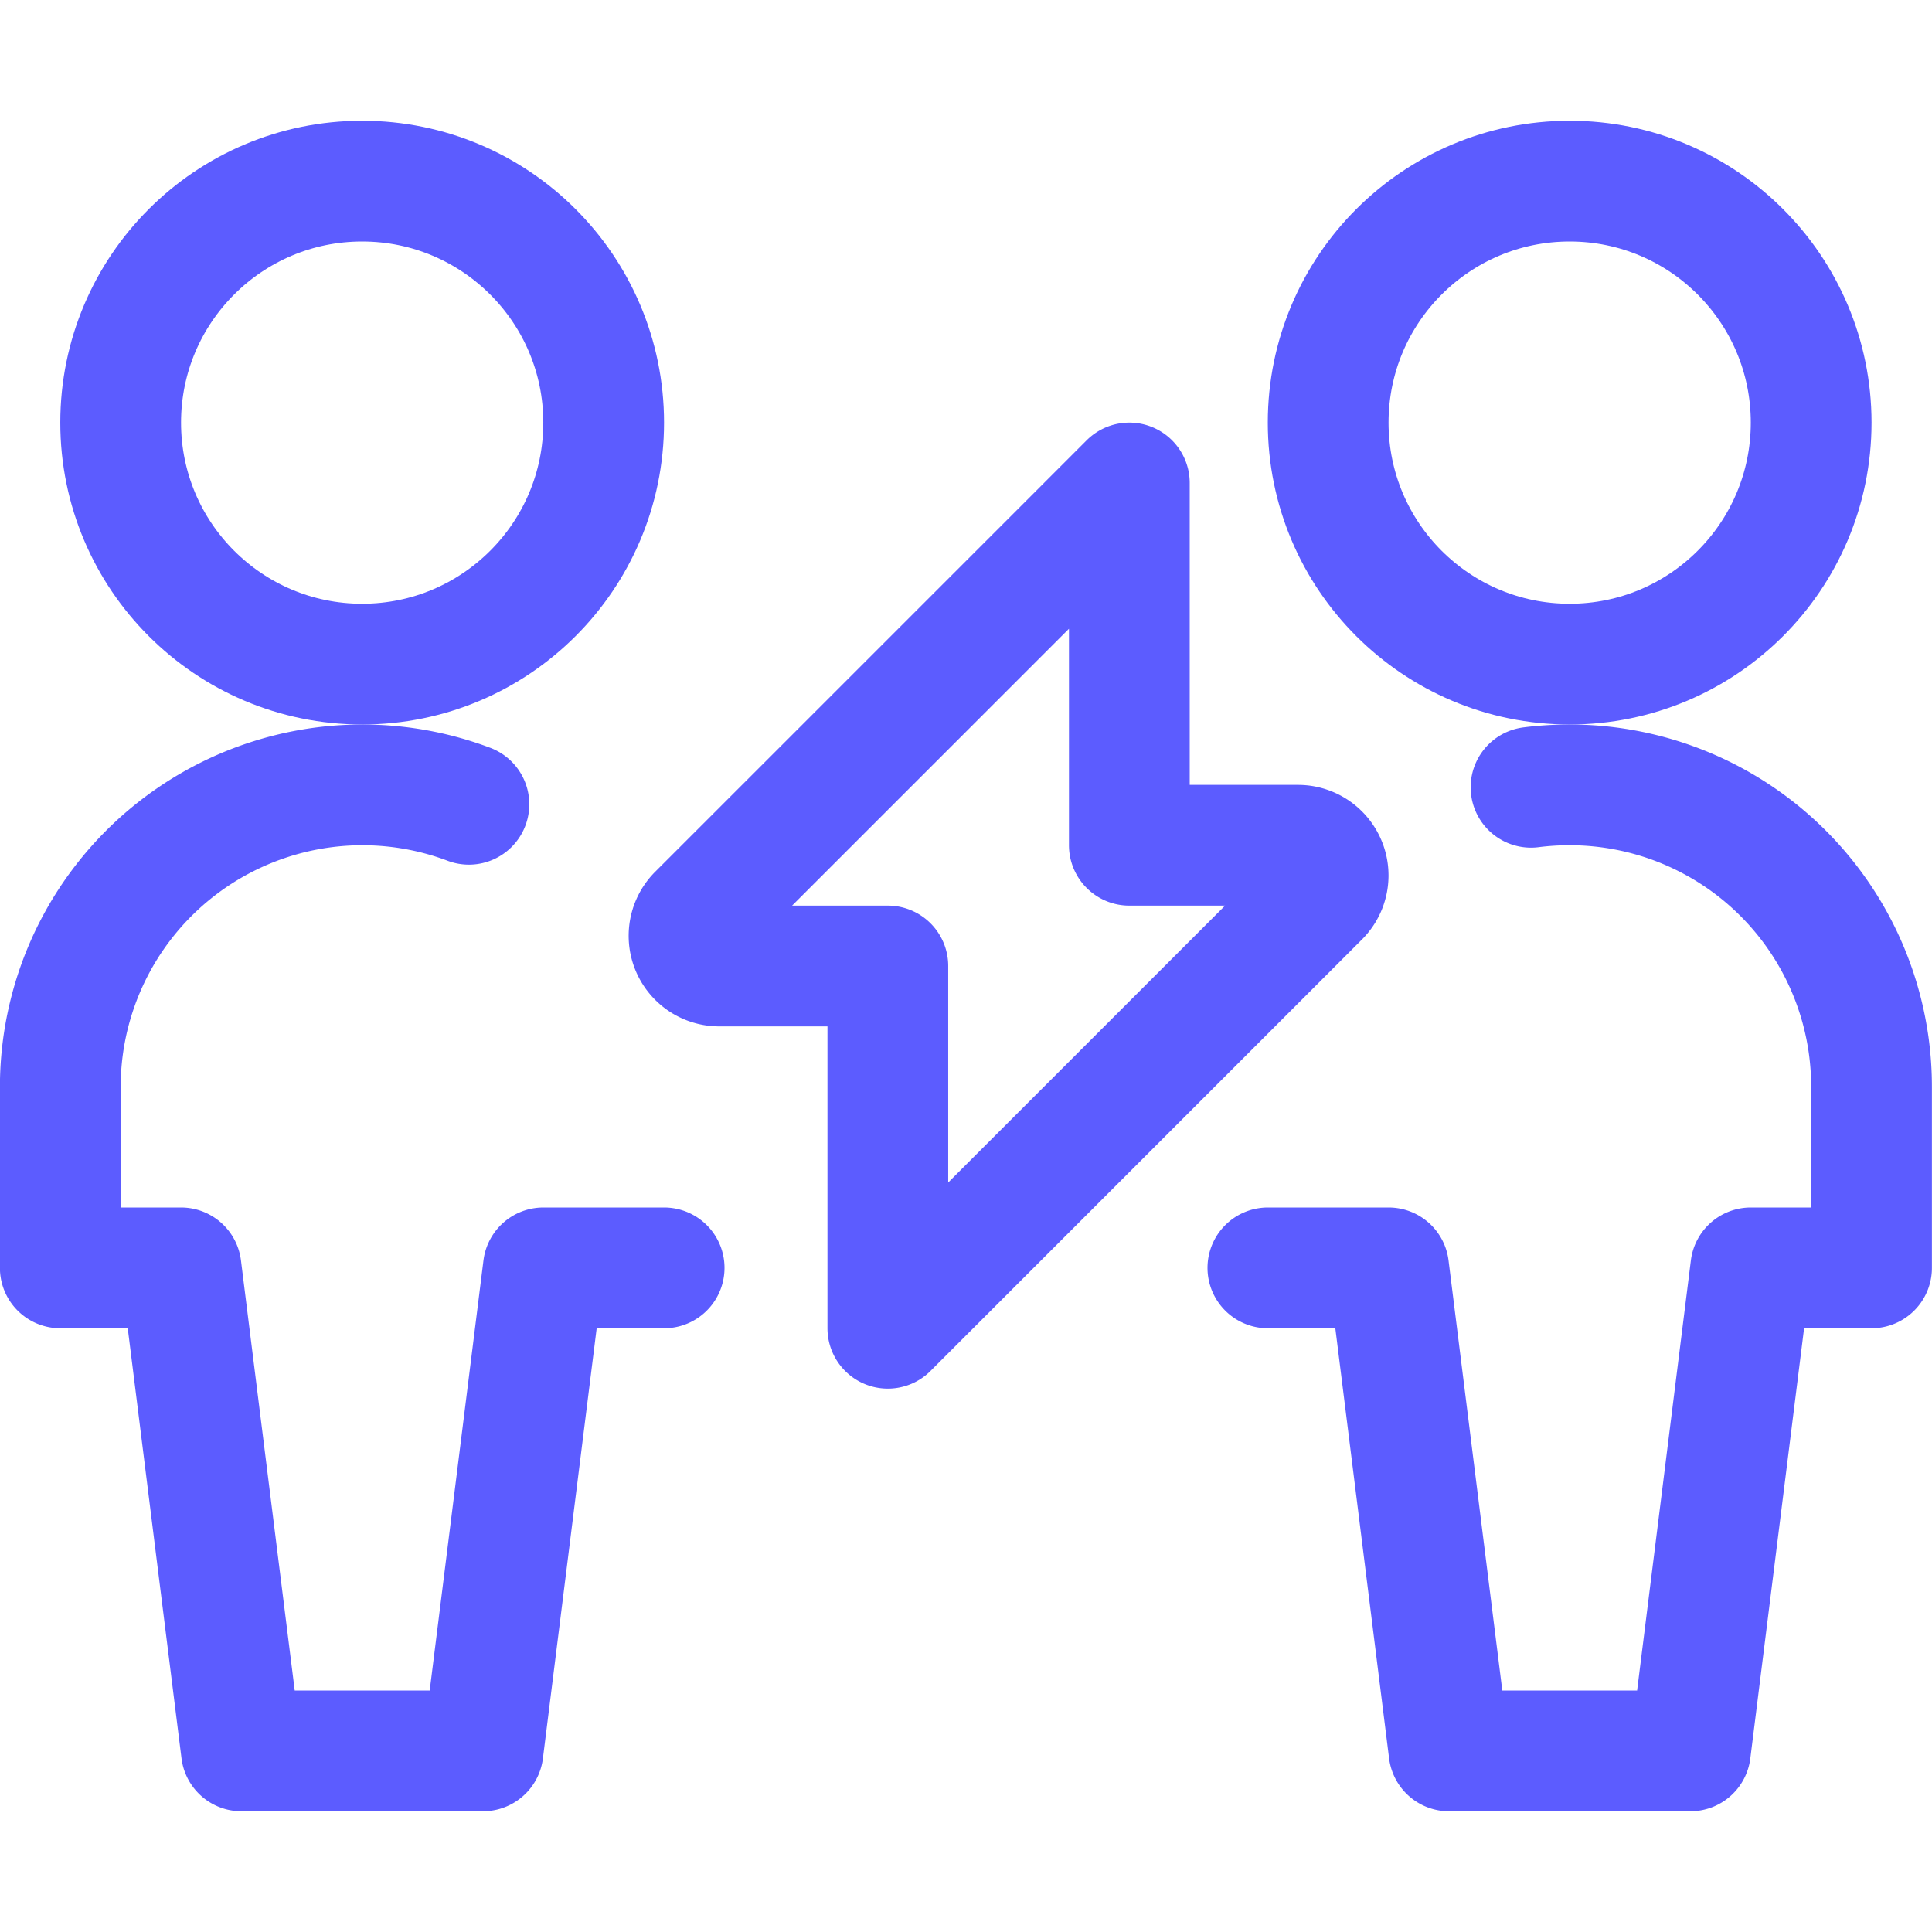 <svg xmlns="http://www.w3.org/2000/svg" viewBox="0 0 24 24" height="48" width="48"><defs></defs><title>team-meeting-flash</title><circle cx="4.499" cy="5.25" r="3" fill="none" stroke="#5c5cff" stroke-linecap="round" stroke-linejoin="round" stroke-width="1.5px"></circle><path d="M5.825,9.991A3.753,3.753,0,0,0,.749,13.5v2.25h1.5l.75,6H6l.75-6h1.5" fill="none" stroke="#5c5cff" stroke-linecap="round" stroke-linejoin="round" stroke-width="1.5px"></path><circle cx="19.499" cy="5.25" r="3" fill="none" stroke="#5c5cff" stroke-linecap="round" stroke-linejoin="round" stroke-width="1.5px"></circle><path d="M19.019,9.78a3.8,3.8,0,0,1,.48-.03,3.75,3.75,0,0,1,3.75,3.75v2.25h-1.5l-.75,6H18l-.75-6h-1.5" fill="none" stroke="#5c5cff" stroke-linecap="round" stroke-linejoin="round" stroke-width="1.5px"></path><path d="M14.029,6l-5.36,5.36a.375.375,0,0,0,.266.64h2.094v4.5l5.36-5.36a.375.375,0,0,0-.265-.64H14.029Z" fill="none" stroke="#5c5cff" stroke-linecap="round" stroke-linejoin="round" stroke-width="1.5px"></path></svg>